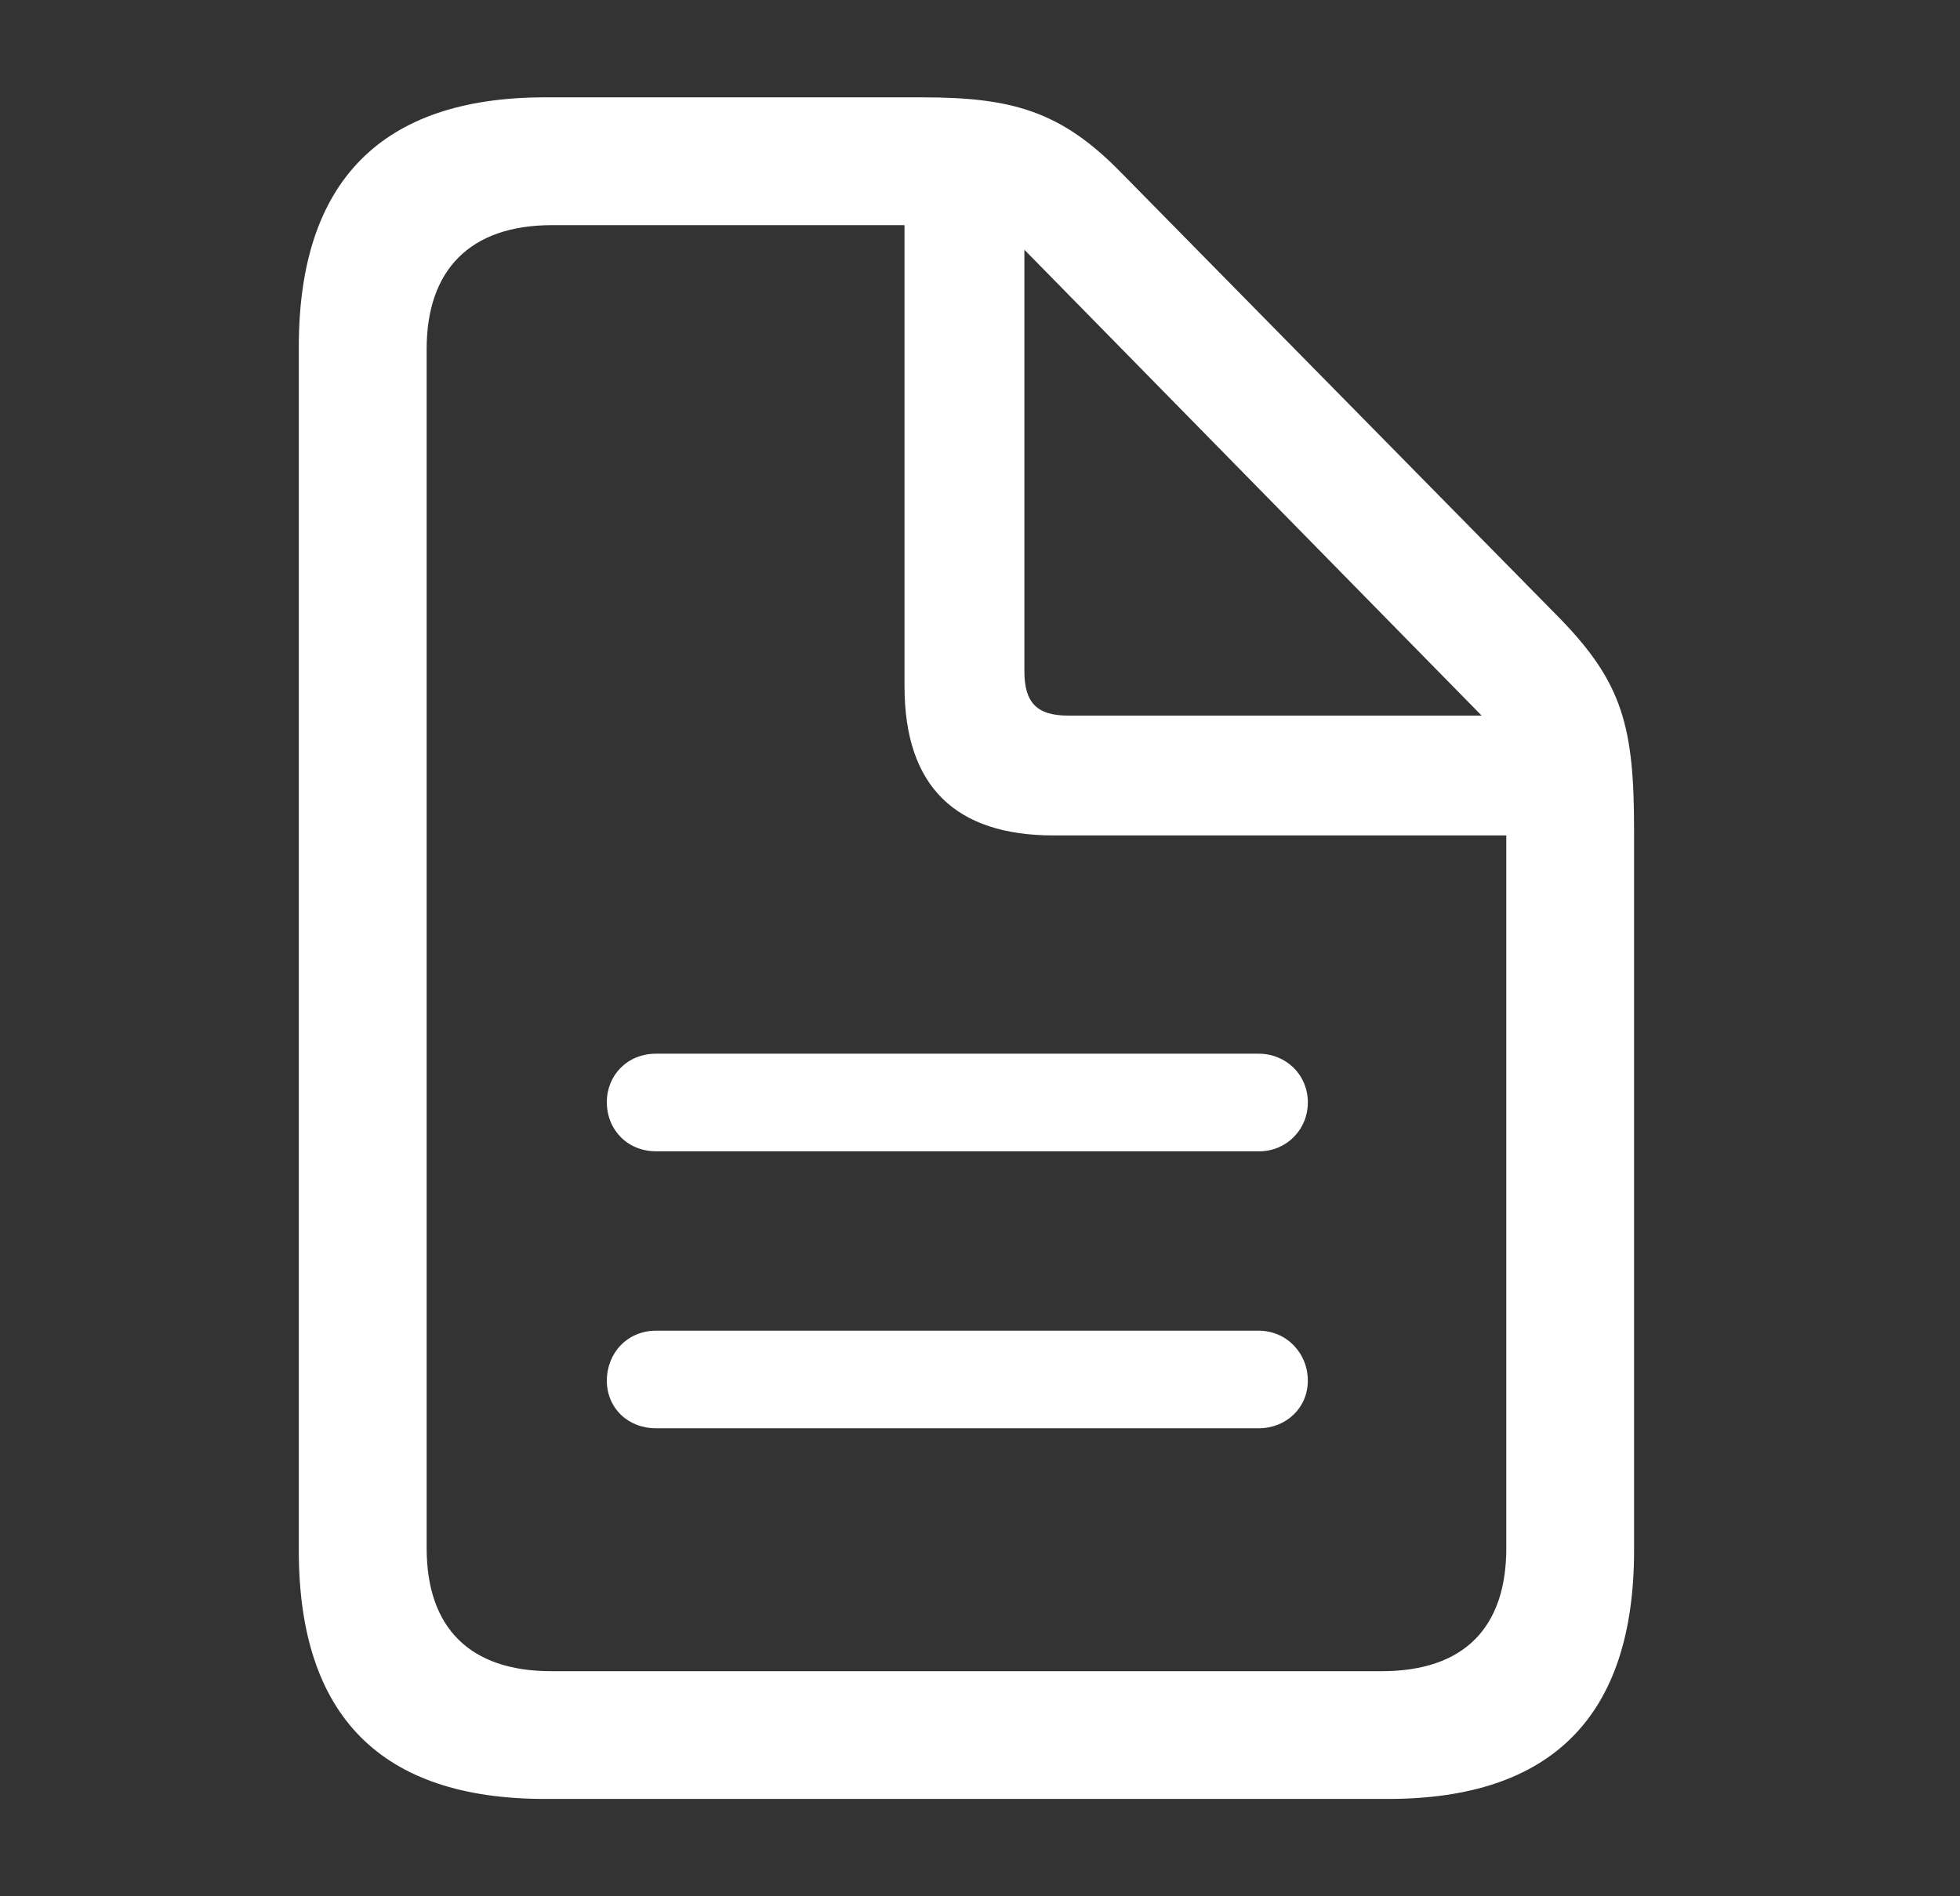 <?xml version="1.0" encoding="UTF-8"?> <svg xmlns="http://www.w3.org/2000/svg" width="31" height="30" viewBox="0 0 31 30" fill="none"><rect x="0" y="0" width="31" height="30" fill="#333333" stroke="none"/><path d="M8.619 28.46H21.953C24.552 28.46 25.845 27.142 25.845 24.53V13.129C25.845 11.509 25.669 10.806 24.665 9.777L17.734 2.733C16.78 1.754 16.002 1.54 14.583 1.54H8.619C6.032 1.54 4.726 2.871 4.726 5.483V24.53C4.726 27.154 6.032 28.46 8.619 28.46ZM8.719 26.439C7.426 26.439 6.748 25.748 6.748 24.492V5.521C6.748 4.278 7.426 3.562 8.732 3.562H14.306V10.857C14.306 12.439 15.11 13.217 16.667 13.217H23.824V24.492C23.824 25.748 23.158 26.439 21.853 26.439H8.719ZM16.893 11.321C16.403 11.321 16.202 11.12 16.202 10.618V3.951L23.434 11.321L16.893 11.321ZM19.906 16.67H10.376C9.924 16.67 9.598 17.009 9.598 17.436C9.598 17.875 9.925 18.214 10.377 18.214H19.906C20.009 18.216 20.111 18.197 20.206 18.159C20.301 18.12 20.388 18.063 20.46 17.99C20.533 17.918 20.59 17.831 20.629 17.736C20.667 17.641 20.686 17.539 20.685 17.436C20.685 17.009 20.346 16.67 19.906 16.67ZM19.906 21.052H10.376C9.924 21.052 9.598 21.404 9.598 21.843C9.598 22.27 9.925 22.596 10.377 22.596H19.906C20.346 22.596 20.685 22.27 20.685 21.843C20.685 21.404 20.346 21.052 19.906 21.052Z" fill="white"></path></svg> 